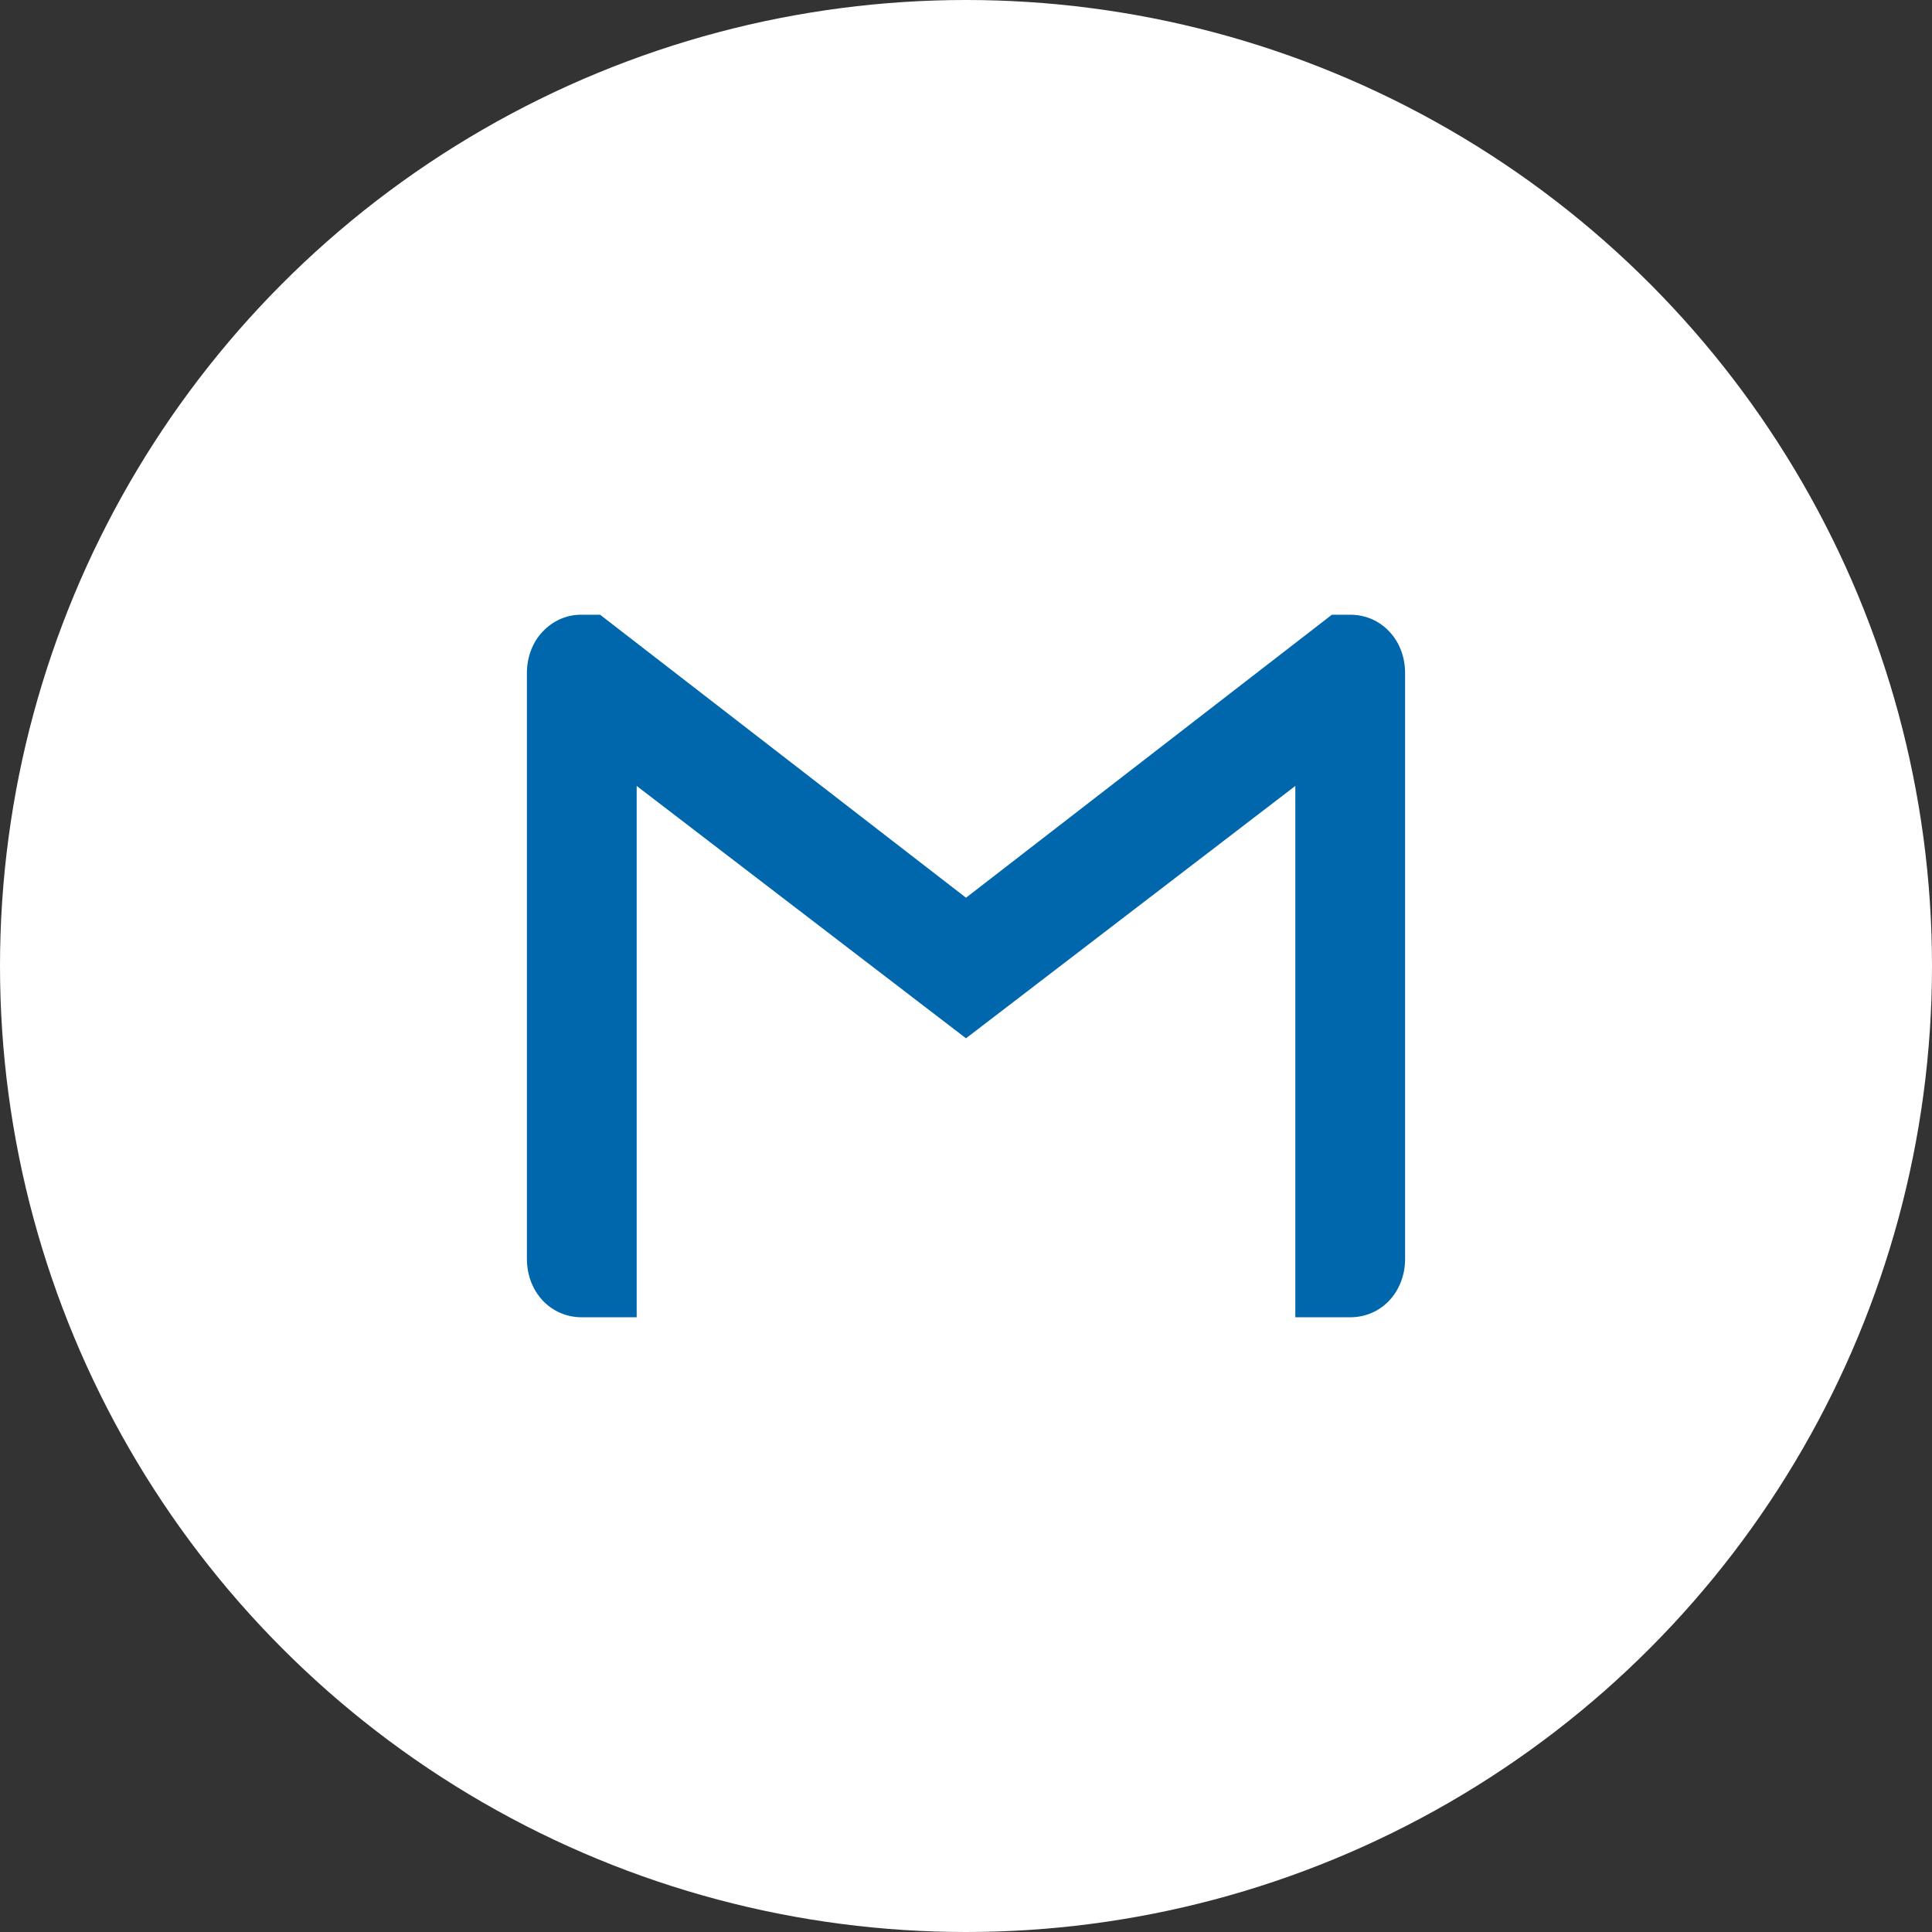 <svg width="50" height="50" viewBox="0 0 50 50" fill="none" xmlns="http://www.w3.org/2000/svg">
<rect x="0" y="0" width="50" height="50" fill="#333333" stroke="none"/>
<circle cx="25" cy="25" r="25" fill="white"/>
<path d="M36.364 17.424V32.576C36.364 33.436 35.749 34.091 34.943 34.091H33.523V20.34L25 26.871L16.477 20.34V34.091H15.057C14.251 34.091 13.636 33.436 13.636 32.576V17.424C13.636 16.994 13.788 16.615 14.043 16.347C14.176 16.206 14.334 16.094 14.508 16.018C14.682 15.943 14.869 15.906 15.057 15.909H15.53L25 23.233L34.469 15.909H34.943C35.347 15.909 35.702 16.072 35.957 16.347C36.212 16.615 36.364 16.994 36.364 17.424Z" fill="#0067AC"/>
</svg>
